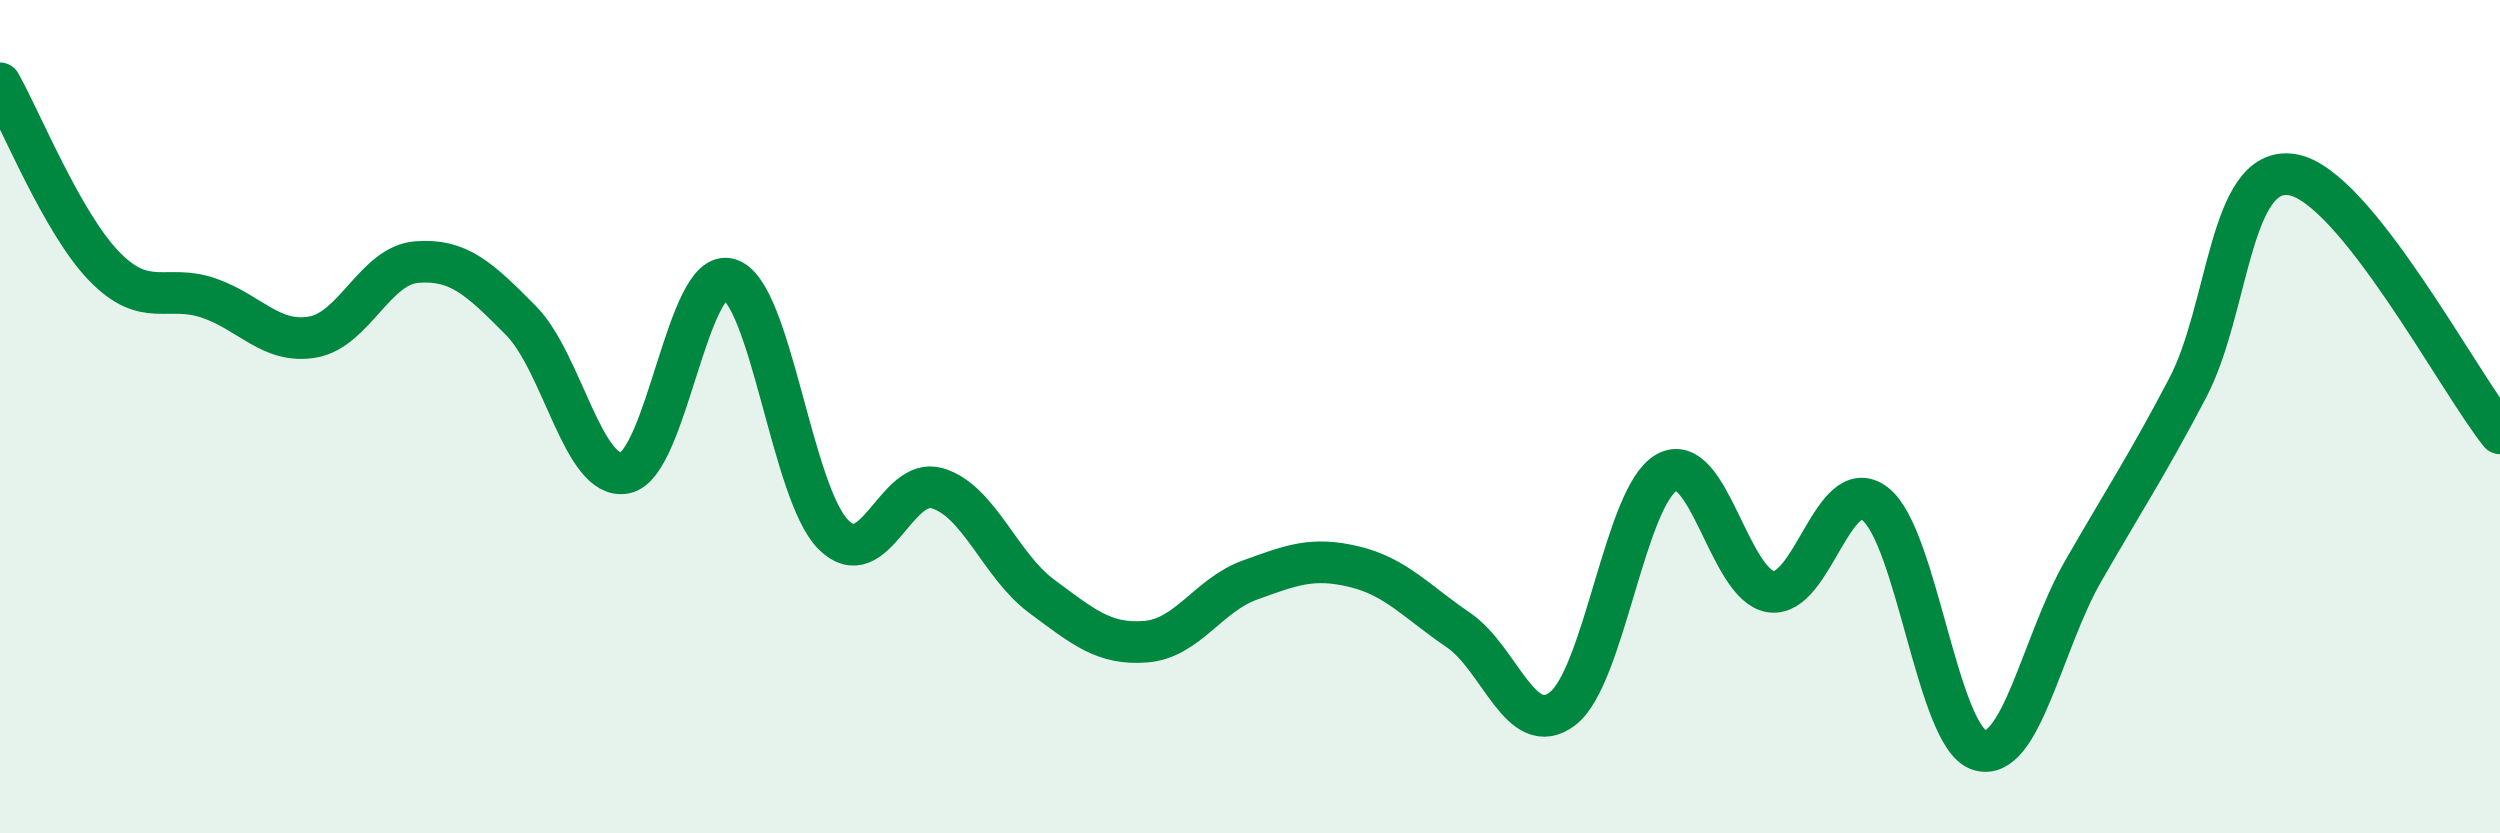 
    <svg width="60" height="20" viewBox="0 0 60 20" xmlns="http://www.w3.org/2000/svg">
      <path
        d="M 0,2 C 0.5,2.88 1.5,5.36 2.5,6.39 C 3.5,7.42 4,6.81 5,7.15 C 6,7.49 6.5,8.26 7.5,8.09 C 8.5,7.92 9,6.37 10,6.29 C 11,6.21 11.5,6.68 12.5,7.69 C 13.5,8.7 14,11.55 15,11.35 C 16,11.15 16.5,6.4 17.5,6.7 C 18.5,7 19,11.83 20,12.83 C 21,13.83 21.5,11.42 22.5,11.72 C 23.5,12.02 24,13.57 25,14.31 C 26,15.05 26.5,15.48 27.5,15.4 C 28.5,15.32 29,14.28 30,13.92 C 31,13.56 31.5,13.36 32.5,13.6 C 33.5,13.84 34,14.44 35,15.12 C 36,15.8 36.5,17.77 37.5,17.01 C 38.5,16.25 39,11.9 40,11.34 C 41,10.78 41.5,14.05 42.5,14.2 C 43.5,14.35 44,11.33 45,12.09 C 46,12.85 46.5,17.68 47.5,18 C 48.5,18.32 49,15.44 50,13.7 C 51,11.96 51.5,11.22 52.5,9.32 C 53.5,7.42 53.5,3.97 55,4.19 C 56.5,4.41 59,9.16 60,10.4L60 20L0 20Z"
        fill="#008740"
        opacity="0.1"
        stroke-linecap="round"
        stroke-linejoin="round"
      />
      <path
        d="M 0,2 C 0.5,2.88 1.5,5.36 2.5,6.39 C 3.5,7.42 4,6.81 5,7.15 C 6,7.49 6.5,8.26 7.5,8.09 C 8.5,7.92 9,6.37 10,6.29 C 11,6.21 11.5,6.68 12.5,7.69 C 13.5,8.7 14,11.55 15,11.35 C 16,11.15 16.5,6.4 17.5,6.7 C 18.5,7 19,11.83 20,12.83 C 21,13.83 21.5,11.42 22.5,11.72 C 23.5,12.02 24,13.57 25,14.31 C 26,15.05 26.5,15.48 27.5,15.4 C 28.5,15.32 29,14.28 30,13.92 C 31,13.56 31.5,13.36 32.5,13.6 C 33.5,13.84 34,14.44 35,15.12 C 36,15.8 36.5,17.77 37.5,17.01 C 38.5,16.25 39,11.9 40,11.34 C 41,10.78 41.5,14.05 42.5,14.2 C 43.5,14.35 44,11.33 45,12.09 C 46,12.85 46.5,17.68 47.5,18 C 48.5,18.32 49,15.44 50,13.7 C 51,11.96 51.5,11.22 52.5,9.32 C 53.5,7.42 53.5,3.97 55,4.19 C 56.5,4.41 59,9.16 60,10.4"
        stroke="#008740"
        stroke-width="1"
        fill="none"
        stroke-linecap="round"
        stroke-linejoin="round"
      />
    </svg>
  